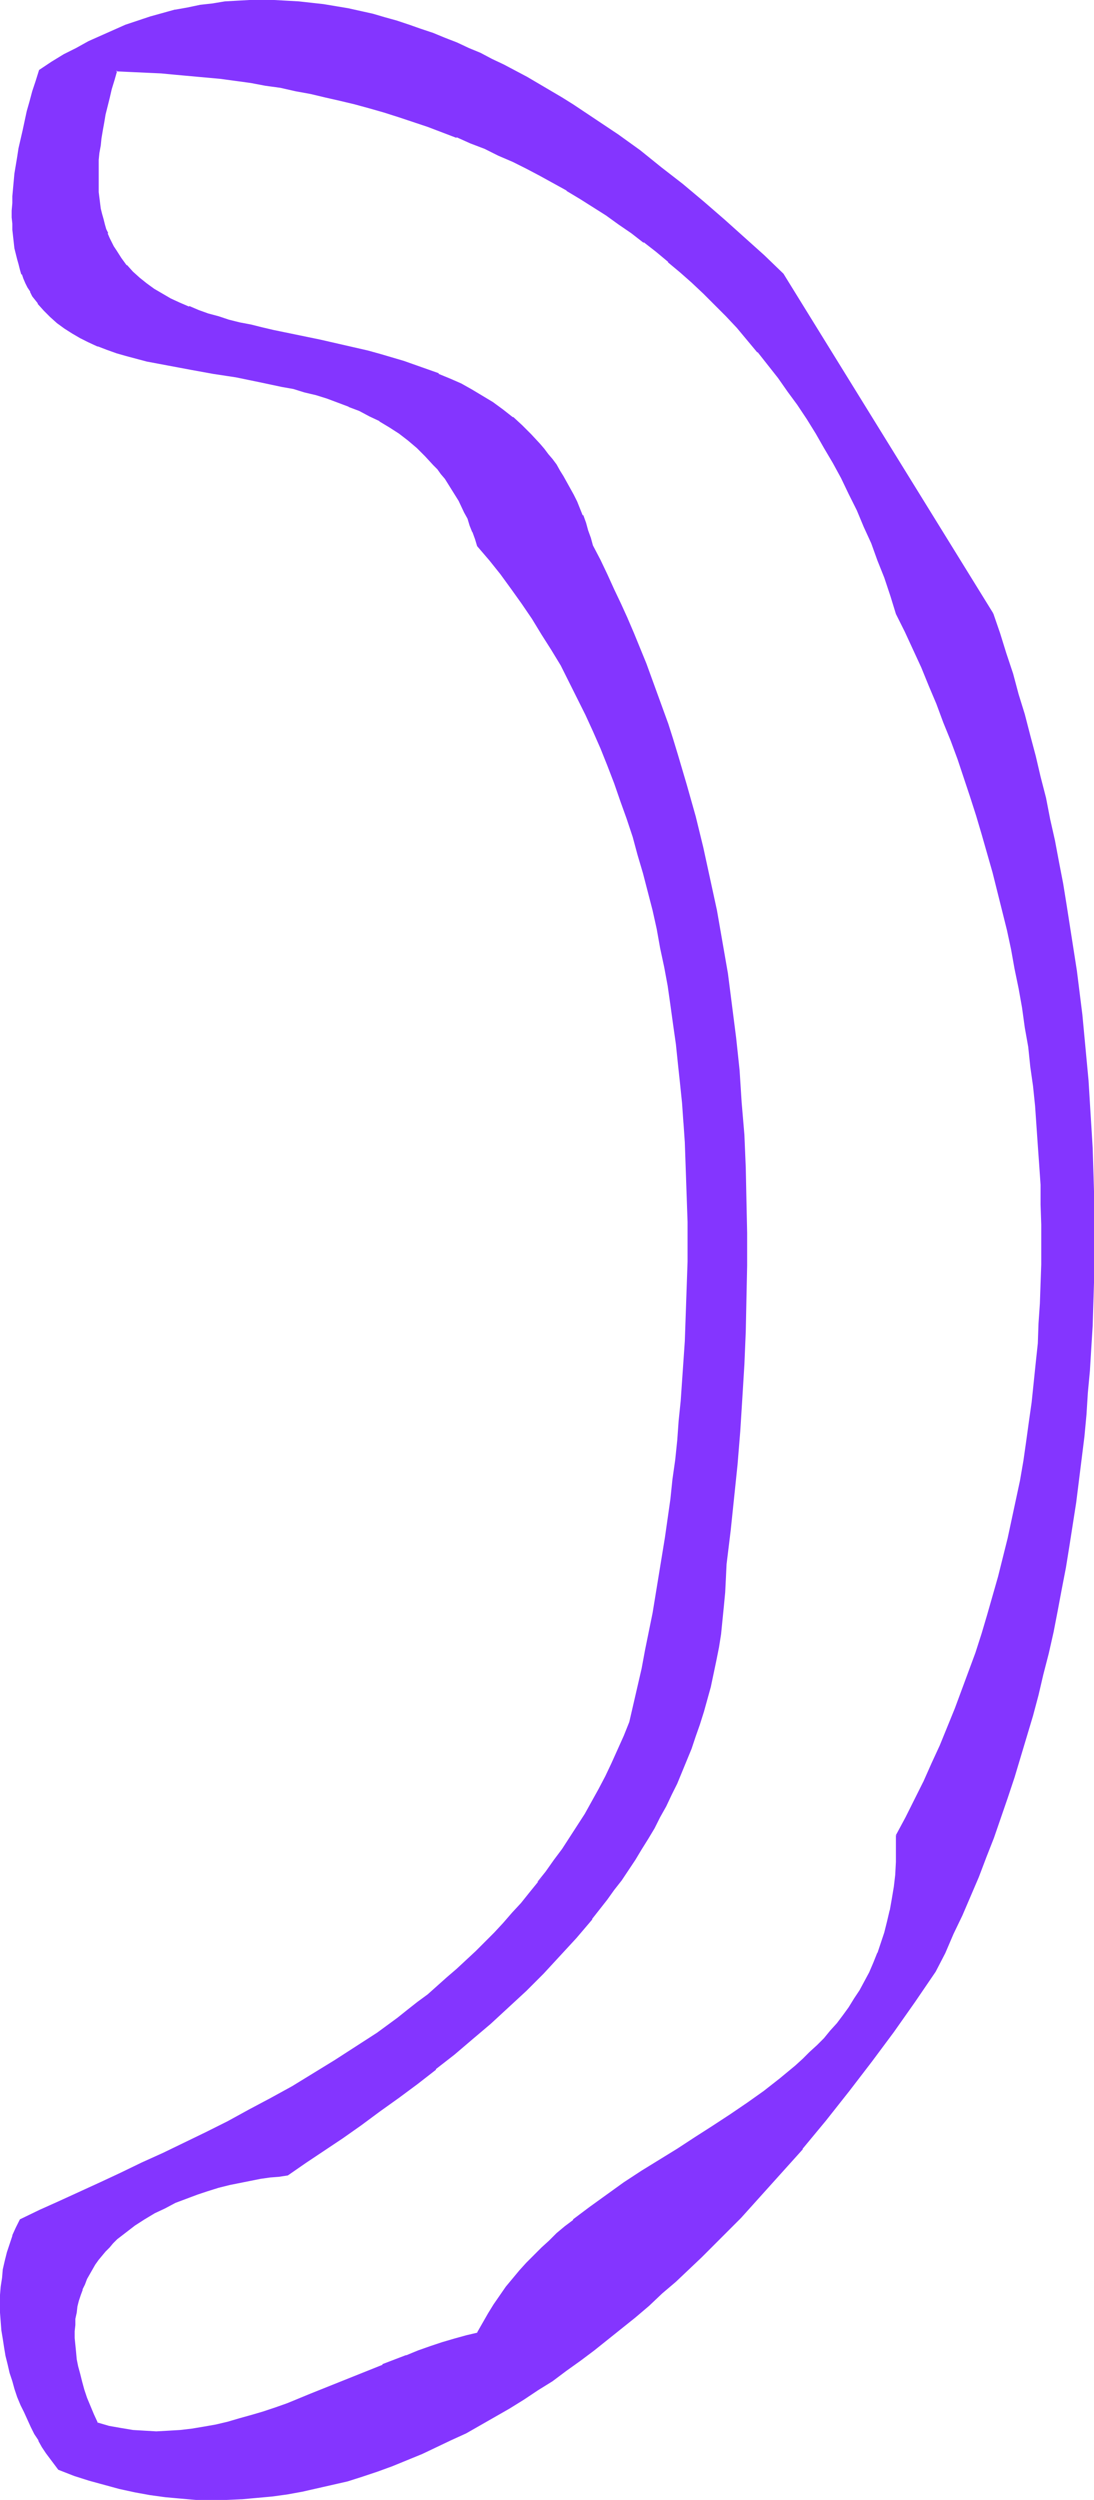 <?xml version="1.0" encoding="UTF-8" standalone="no"?>
<svg
   version="1.0"
   width="68.238mm"
   height="155.797mm"
   id="svg6"
   sodipodi:docname="Smudge Extended Punc 07.wmf"
   xmlns:inkscape="http://www.inkscape.org/namespaces/inkscape"
   xmlns:sodipodi="http://sodipodi.sourceforge.net/DTD/sodipodi-0.dtd"
   xmlns="http://www.w3.org/2000/svg"
   xmlns:svg="http://www.w3.org/2000/svg">
  <sodipodi:namedview
     id="namedview6"
     pagecolor="#ffffff"
     bordercolor="#000000"
     borderopacity="0.25"
     inkscape:showpageshadow="2"
     inkscape:pageopacity="0.0"
     inkscape:pagecheckerboard="0"
     inkscape:deskcolor="#d1d1d1"
     inkscape:document-units="mm" />
  <defs
     id="defs1">
    <pattern
       id="WMFhbasepattern"
       patternUnits="userSpaceOnUse"
       width="6"
       height="6"
       x="0"
       y="0" />
  </defs>
  <path
     style="fill:#8435ff;fill-opacity:1;fill-rule:evenodd;stroke:none"
     d="m 211.529,432.256 v 3.232 l -0.162,3.07 -0.162,3.07 -0.323,2.909 -0.323,2.747 -0.485,2.747 -0.646,2.585 -0.646,2.585 -0.808,2.424 -0.97,2.424 -0.97,2.262 -0.97,2.262 -1.131,2.262 -1.131,1.939 -1.293,2.101 -1.293,1.939 -1.293,1.939 -1.454,1.939 -1.616,1.778 -1.454,1.778 -1.616,1.616 -1.778,1.616 -1.616,1.616 -1.778,1.616 -3.717,3.07 -3.717,2.909 -3.878,2.909 -4.202,2.585 -4.04,2.747 -4.202,2.585 -4.202,2.747 -4.202,2.585 -4.202,2.747 -4.04,2.747 -4.202,2.747 -3.878,2.909 -4.04,3.07 -1.778,1.454 -1.939,1.616 -1.778,1.778 -1.778,1.616 -1.778,1.778 -1.778,1.778 -1.616,1.778 -1.616,1.939 -1.454,1.939 -1.616,2.101 -1.454,2.101 -1.293,2.101 -1.293,2.262 -1.293,2.262 -2.747,0.646 -2.747,0.808 -2.909,0.97 -2.747,0.808 -2.747,1.131 -2.909,0.97 -5.656,2.262 -5.494,2.262 -5.656,2.262 -5.656,2.424 -5.656,2.101 -2.747,0.97 -2.747,0.97 -2.909,0.97 -2.747,0.808 -2.747,0.646 -2.909,0.646 -2.747,0.646 -2.909,0.485 -2.747,0.323 -2.747,0.162 h -2.909 -2.747 l -2.747,-0.323 -2.909,-0.323 -2.747,-0.646 -2.909,-0.646 -0.808,-2.101 -0.97,-1.939 -0.646,-2.101 -0.646,-1.778 -0.646,-1.939 -0.485,-1.778 -0.323,-1.778 -0.323,-1.778 -0.323,-1.778 -0.162,-1.616 v -1.616 -1.616 -1.454 l 0.162,-1.616 0.162,-1.454 0.323,-1.293 0.323,-1.454 0.323,-1.293 0.485,-1.293 0.485,-1.293 0.646,-1.131 0.646,-1.293 0.646,-1.131 0.646,-1.131 0.808,-1.131 0.808,-0.97 0.808,-0.97 0.97,-0.97 0.808,-0.97 0.97,-0.97 2.101,-1.616 2.262,-1.616 2.262,-1.616 2.262,-1.293 2.424,-1.293 2.586,-1.131 2.424,-0.97 2.586,-0.97 2.586,-0.808 2.586,-0.808 2.586,-0.646 2.424,-0.485 2.424,-0.485 2.262,-0.485 2.424,-0.323 2.101,-0.323 1.939,-0.162 4.363,-2.909 4.201,-2.909 4.363,-2.909 4.363,-3.07 4.525,-3.232 4.363,-3.232 4.363,-3.393 4.363,-3.393 4.363,-3.393 4.363,-3.717 4.202,-3.555 4.202,-3.878 4.201,-3.878 4.04,-4.04 3.878,-4.201 3.878,-4.201 3.717,-4.363 1.778,-2.262 1.778,-2.262 1.616,-2.424 1.778,-2.262 1.616,-2.424 1.454,-2.424 1.616,-2.424 1.616,-2.424 1.454,-2.585 1.293,-2.585 1.454,-2.585 1.293,-2.585 1.293,-2.747 1.131,-2.585 1.131,-2.909 1.131,-2.747 0.97,-2.747 0.97,-2.909 0.97,-2.909 0.808,-2.909 0.646,-3.07 0.808,-2.909 0.646,-3.232 0.485,-3.07 0.485,-3.07 0.485,-3.232 0.323,-3.232 0.323,-3.393 0.162,-3.232 0.162,-3.393 0.808,-7.918 0.97,-7.756 0.646,-7.918 0.646,-7.756 0.646,-7.756 0.485,-7.918 0.323,-7.756 0.162,-7.756 0.162,-7.756 v -7.756 l -0.162,-7.595 -0.162,-7.756 -0.485,-7.756 -0.485,-7.595 -0.646,-7.595 -0.808,-7.595 -0.808,-7.595 -1.131,-7.433 -1.131,-7.595 -1.454,-7.433 -1.454,-7.433 -1.616,-7.433 -1.939,-7.272 -1.939,-7.272 -2.101,-7.272 -1.131,-3.555 -1.293,-3.555 -1.131,-3.717 -1.293,-3.555 -1.293,-3.555 -1.454,-3.393 -1.293,-3.555 -1.454,-3.555 -1.454,-3.555 -1.616,-3.393 -1.616,-3.555 -1.616,-3.393 -1.616,-3.393 -1.778,-3.393 -0.646,-1.939 -0.485,-1.778 -0.646,-1.778 -0.646,-1.616 -0.646,-1.778 -0.646,-1.616 -0.808,-1.454 -0.808,-1.454 -0.808,-1.454 -0.808,-1.454 -0.808,-1.454 -0.808,-1.293 -0.97,-1.293 -0.97,-1.293 -0.97,-1.131 -0.97,-1.131 -2.101,-2.262 -2.101,-2.101 -2.101,-1.939 -2.424,-1.778 -2.424,-1.778 -2.424,-1.454 -2.424,-1.454 -2.586,-1.293 -2.586,-1.293 -2.586,-1.131 -2.747,-1.131 -2.747,-0.97 -2.747,-0.97 -2.747,-0.808 -2.909,-0.808 -2.747,-0.646 -5.656,-1.454 -5.656,-1.131 -5.494,-1.293 -5.494,-1.131 -2.747,-0.485 -2.586,-0.646 -2.586,-0.646 -2.586,-0.646 -2.424,-0.646 -2.424,-0.808 -2.424,-0.808 -2.262,-0.808 -2.101,-0.97 -2.101,-0.97 -2.101,-1.131 -1.778,-1.131 -1.939,-1.293 -1.616,-1.293 -1.616,-1.454 -1.454,-1.616 -1.293,-1.616 -1.293,-1.778 -0.485,-0.97 -0.485,-0.97 -0.485,-1.131 -0.485,-0.97 -0.323,-1.131 -0.485,-1.131 -0.323,-1.131 -0.162,-1.293 -0.323,-1.131 -0.162,-1.454 -0.162,-1.293 -0.162,-1.293 -0.162,-1.454 v -1.454 -1.454 -1.616 l 0.162,-1.616 0.162,-1.616 0.162,-1.778 0.323,-1.778 0.162,-1.778 0.323,-1.778 0.485,-1.939 0.323,-1.939 0.485,-2.101 0.646,-1.939 0.485,-2.262 0.646,-2.101 3.555,0.162 3.555,0.162 3.555,0.162 3.394,0.162 3.555,0.323 3.555,0.323 3.555,0.485 3.555,0.485 3.555,0.485 3.555,0.485 3.394,0.646 3.555,0.646 3.555,0.808 3.555,0.646 3.394,0.808 3.555,0.97 3.394,0.97 3.555,0.97 3.394,0.97 3.394,1.131 3.394,1.293 3.394,1.131 3.394,1.293 3.394,1.454 3.232,1.293 3.394,1.454 3.232,1.616 3.232,1.616 3.232,1.616 3.232,1.778 3.07,1.778 3.232,1.939 3.07,1.778 3.07,2.101 2.909,2.101 3.07,2.101 2.909,2.101 2.909,2.262 2.747,2.424 2.909,2.424 2.747,2.424 2.747,2.585 2.586,2.585 2.747,2.747 2.586,2.747 2.424,2.909 2.424,2.909 2.424,2.909 2.424,3.07 2.262,3.232 2.262,3.232 2.262,3.232 2.101,3.393 2.101,3.555 1.939,3.393 1.939,3.717 1.939,3.717 1.778,3.717 1.778,3.878 1.616,4.04 1.616,4.04 1.454,4.04 1.454,4.201 1.454,4.363 1.939,4.04 1.939,4.363 1.939,4.201 1.778,4.201 1.778,4.363 1.778,4.201 1.616,4.363 1.616,4.363 1.616,4.363 1.454,4.525 1.293,4.363 1.454,4.525 1.293,4.525 1.131,4.525 1.293,4.363 1.131,4.525 0.97,4.525 0.97,4.686 0.97,4.525 0.808,4.525 0.808,4.686 0.808,4.686 0.646,4.525 0.646,4.686 0.485,4.525 0.485,4.686 0.485,4.686 0.323,4.686 0.323,4.525 0.162,4.686 0.162,4.686 v 4.686 l 0.162,4.686 -0.162,4.686 v 4.525 l -0.323,4.686 -0.162,4.686 -0.323,4.686 -0.323,4.686 -0.485,4.525 -0.646,4.686 -0.485,4.525 -0.646,4.686 -0.808,4.525 -0.808,4.686 -0.808,4.525 -0.97,4.525 -1.131,4.525 -0.97,4.525 -1.293,4.525 -1.131,4.525 -1.293,4.525 -1.454,4.363 -1.454,4.525 -1.454,4.363 -1.616,4.363 -1.778,4.363 -1.778,4.525 -1.778,4.201 -1.939,4.363 -1.939,4.201 -1.939,4.201 -2.262,4.201 z m 22.462,-287.632 -49.448,-79.988 -4.525,-4.363 -4.686,-4.201 -4.686,-4.201 -4.848,-4.201 -5.009,-4.201 -5.009,-3.878 -5.009,-3.878 -5.171,-3.878 -5.333,-3.555 -5.171,-3.555 -2.747,-1.616 -2.747,-1.616 -2.586,-1.616 -2.747,-1.454 -2.747,-1.454 -2.747,-1.454 -2.747,-1.454 -2.747,-1.293 -2.909,-1.293 L 107.623,10.18 104.876,9.049 101.967,7.918 99.22,6.948 96.311,5.979 93.403,5.171 90.655,4.201 87.747,3.555 84.838,2.747 82.091,2.262 79.182,1.616 76.273,1.293 73.365,0.808 70.456,0.485 67.547,0.323 64.638,0.162 h -2.909 -2.909 l -2.909,0.162 -2.909,0.323 -2.909,0.323 -2.909,0.485 -2.909,0.485 -2.909,0.646 -2.909,0.646 -2.909,0.97 -3.07,0.808 -2.747,1.131 -3.07,1.131 -2.747,1.293 -2.909,1.454 -2.909,1.454 -2.909,1.616 -2.909,1.616 L 9.373,16.644 8.565,19.068 7.918,21.653 7.272,23.915 6.625,26.339 5.979,28.602 5.494,30.702 5.009,32.803 4.686,34.904 4.201,37.004 3.878,38.943 3.717,40.883 3.394,42.66 3.232,44.438 v 1.778 l -0.162,1.616 v 1.778 1.616 1.454 l 0.162,1.454 v 1.454 l 0.323,1.454 0.162,1.293 0.162,1.293 0.323,1.293 0.323,1.293 0.323,1.131 0.485,1.131 0.485,1.131 0.485,0.97 0.485,1.131 0.485,0.97 0.646,0.97 0.485,0.808 0.646,0.97 1.454,1.616 1.454,1.454 1.616,1.454 1.778,1.293 1.778,1.131 1.939,1.131 1.939,0.97 2.101,0.97 2.262,0.808 2.101,0.646 2.424,0.808 2.262,0.485 2.586,0.646 2.424,0.646 2.586,0.485 5.171,0.97 5.333,0.808 5.333,0.97 5.494,0.97 5.333,1.131 2.747,0.646 2.747,0.646 2.586,0.808 2.586,0.808 2.586,0.808 2.586,0.97 2.424,1.131 2.586,1.131 2.262,1.293 2.424,1.454 2.101,1.454 2.262,1.616 2.101,1.778 1.939,1.939 1.939,2.101 0.97,0.97 0.808,1.131 0.97,1.293 0.808,1.131 0.808,1.293 0.808,1.293 0.808,1.293 1.454,2.909 0.646,1.454 0.646,1.454 0.485,1.616 0.646,1.616 0.485,1.778 2.909,3.232 2.586,3.393 2.586,3.393 2.424,3.393 2.424,3.555 2.424,3.717 2.101,3.717 2.262,3.717 1.939,3.717 2.101,3.878 1.778,3.878 1.939,4.04 1.616,4.04 1.778,4.04 1.454,4.04 1.616,4.201 1.454,4.201 1.293,4.201 1.293,4.363 1.131,4.363 1.131,4.201 1.131,4.525 0.97,4.363 0.97,4.525 0.808,4.363 0.808,4.525 0.646,4.525 0.808,4.686 0.485,4.525 0.646,4.525 0.485,4.686 0.323,4.686 0.323,4.525 0.323,4.686 0.323,4.686 0.162,4.686 0.162,4.686 v 4.686 4.686 4.686 l -0.162,4.686 v 4.686 l -0.162,4.686 -0.323,4.686 -0.323,4.686 -0.323,4.686 -0.323,4.686 -0.323,4.686 -0.485,4.525 -0.485,4.686 -0.485,4.686 -0.646,4.525 -0.646,4.525 -0.646,4.525 -1.454,9.049 -1.454,8.726 -1.616,8.726 -0.97,4.363 -0.97,4.201 -0.97,4.363 -0.808,4.04 -1.454,3.393 -1.454,3.232 -1.454,3.07 -1.454,3.07 -1.616,3.07 -1.616,3.07 -1.616,2.747 -1.778,2.909 -1.778,2.747 -1.778,2.747 -1.939,2.585 -1.939,2.585 -1.778,2.585 -2.101,2.424 -1.939,2.585 -2.101,2.262 -2.101,2.424 -2.101,2.101 -2.101,2.262 -2.262,2.262 -2.262,2.101 -2.262,2.101 -2.262,1.939 -4.525,4.04 -2.424,1.778 -2.424,1.939 -2.424,1.778 -4.848,3.555 -4.848,3.393 -5.009,3.07 -5.009,3.232 -5.009,2.909 -5.009,2.909 -5.171,2.585 -5.009,2.747 -5.171,2.585 -5.171,2.424 -5.009,2.424 -5.009,2.424 -4.848,2.262 -5.009,2.262 -4.686,2.262 -4.848,2.101 -4.686,2.262 -4.525,2.101 -0.97,1.939 -0.646,1.778 -0.808,1.939 -0.646,1.939 -0.485,1.939 -0.323,2.101 -0.323,1.939 -0.162,2.101 -0.162,1.939 -0.162,2.101 0.162,2.101 v 2.101 l 0.323,1.939 0.162,2.101 0.323,1.939 0.485,2.101 0.323,1.939 0.646,1.939 0.485,1.939 0.646,1.939 0.646,1.939 0.646,1.778 0.808,1.778 0.808,1.778 0.808,1.616 0.808,1.616 0.97,1.616 0.808,1.454 0.97,1.454 0.97,1.293 0.97,1.293 0.97,1.293 3.555,1.293 3.555,1.293 3.717,0.97 3.555,0.97 3.555,0.646 3.555,0.646 3.555,0.485 3.717,0.485 3.555,0.162 3.555,0.162 h 3.555 l 3.555,-0.162 3.555,-0.323 3.717,-0.323 3.555,-0.485 3.555,-0.646 3.555,-0.808 3.555,-0.808 3.555,-0.97 3.394,-0.97 3.555,-1.293 3.555,-1.293 3.394,-1.293 3.555,-1.454 3.555,-1.616 3.394,-1.616 3.394,-1.778 3.394,-1.778 3.394,-1.939 3.555,-1.939 3.232,-2.101 3.394,-2.262 3.394,-2.262 3.232,-2.262 3.394,-2.424 3.232,-2.424 3.232,-2.585 3.232,-2.585 3.232,-2.585 3.232,-2.747 3.07,-2.909 3.232,-2.747 3.07,-2.909 3.07,-2.909 3.07,-3.07 3.07,-3.07 3.07,-3.07 2.909,-3.232 2.909,-3.232 2.909,-3.232 2.909,-3.232 2.909,-3.232 5.494,-6.787 5.494,-6.787 5.333,-6.948 5.171,-7.11 5.009,-7.11 4.848,-7.11 2.101,-4.363 2.101,-4.363 2.101,-4.525 1.939,-4.363 1.778,-4.686 1.939,-4.525 1.616,-4.686 1.778,-4.686 1.616,-4.686 1.616,-4.686 1.454,-4.848 1.454,-4.848 1.293,-4.848 1.293,-4.848 1.293,-5.009 1.131,-5.009 1.131,-5.009 1.131,-5.009 0.97,-5.009 0.97,-5.009 0.808,-5.171 0.808,-5.009 0.808,-5.171 0.646,-5.171 0.646,-5.171 0.485,-5.171 0.646,-5.171 0.323,-5.171 0.323,-5.171 0.323,-5.332 0.323,-5.171 0.162,-5.333 0.162,-5.171 0.162,-5.333 v -5.171 -5.332 l -0.162,-5.171 -0.162,-5.333 -0.162,-5.171 -0.162,-5.333 -0.323,-5.171 -0.485,-5.171 -0.323,-5.333 -0.485,-5.171 -0.646,-5.171 -0.646,-5.171 -0.646,-5.171 -0.646,-5.171 -0.808,-5.171 -0.808,-5.009 -0.97,-5.171 -0.808,-5.009 -0.97,-5.009 -1.131,-5.009 -1.131,-5.009 -1.131,-5.009 -1.131,-5.009 -1.293,-4.848 -1.454,-4.848 -1.293,-4.848 -1.454,-4.848 -1.454,-4.686 -1.616,-4.686 z"
     id="path1" />
  <path
     style="fill:#8435ff;fill-opacity:1;fill-rule:evenodd;stroke:none"
     d="m 211.206,432.256 v 3.232 3.07 0 l -0.162,3.07 -0.323,2.747 -0.485,2.909 -0.485,2.747 v -0.162 l -0.646,2.747 -0.646,2.585 -0.808,2.424 -0.808,2.424 v -0.162 l -0.97,2.424 -0.97,2.262 -1.131,2.101 -1.131,2.101 v 0 l -1.293,1.939 -1.293,2.101 -1.293,1.778 -1.454,1.939 v 0 l -1.616,1.778 v 0 l -1.454,1.778 -1.616,1.616 -1.778,1.616 -1.616,1.616 -1.778,1.616 v 0 l -3.717,3.07 v 0 l -3.717,2.909 -3.878,2.747 -4.04,2.747 -4.202,2.747 -4.04,2.585 -4.202,2.747 -4.202,2.585 -4.202,2.585 -4.202,2.747 -4.04,2.909 -4.04,2.909 -3.878,2.909 v 0.162 l -1.939,1.454 v 0 l -1.939,1.616 -1.778,1.778 -1.778,1.616 -1.778,1.778 -1.778,1.778 -1.616,1.778 -1.616,1.939 v 0 l -1.616,1.939 -1.454,2.101 -1.454,2.101 -1.293,2.101 -1.293,2.262 v 0 l -1.293,2.262 h 0.162 l -2.747,0.646 -2.909,0.808 -2.747,0.808 -2.909,0.97 -2.747,0.97 -2.747,1.131 h -0.162 l -5.494,2.101 v 0.162 l -5.656,2.262 -5.656,2.262 -5.656,2.262 v 0 l -5.494,2.262 v 0 l -2.747,0.97 -2.909,0.97 -2.747,0.808 -2.909,0.808 -2.747,0.808 -2.747,0.646 v 0 l -2.747,0.485 -2.909,0.485 -2.747,0.323 v 0 l -2.747,0.162 -2.909,0.162 -2.747,-0.162 v 0 l -2.747,-0.162 -2.909,-0.485 -2.747,-0.485 v 0 l -2.747,-0.808 0.162,0.162 -0.97,-2.101 -0.808,-1.939 v 0 l -0.808,-1.939 -0.646,-1.939 -0.485,-1.778 -0.485,-1.939 v 0 l -0.485,-1.778 -0.323,-1.616 -0.162,-1.778 -0.162,-1.616 v 0 l -0.162,-1.616 v -1.616 l 0.162,-1.454 v 0 -1.454 l 0.323,-1.454 0.162,-1.454 v 0 l 0.323,-1.293 0.485,-1.454 0.485,-1.293 -0.162,0.162 0.646,-1.293 0.485,-1.293 0.646,-1.131 v 0 l 0.646,-1.131 0.646,-1.131 0.808,-1.131 0.808,-0.97 v 0 l 0.808,-0.97 v 0 l 0.97,-0.97 0.808,-0.97 0.97,-0.97 2.101,-1.616 v 0 l 2.101,-1.616 2.262,-1.454 v 0 l 2.424,-1.454 2.424,-1.131 2.424,-1.293 2.586,-0.97 v 0 l 2.586,-0.97 2.424,-0.808 2.586,-0.808 2.586,-0.646 2.424,-0.485 v 0 l 2.424,-0.485 2.424,-0.485 2.262,-0.323 2.101,-0.162 2.101,-0.323 4.201,-2.909 4.363,-2.909 4.363,-2.909 4.363,-3.07 4.363,-3.232 4.525,-3.232 4.363,-3.232 4.363,-3.393 v -0.162 l 4.363,-3.393 4.363,-3.717 v 0 l 4.201,-3.555 4.202,-3.878 4.202,-3.878 4.04,-4.04 3.878,-4.201 3.878,-4.201 3.717,-4.363 v -0.162 l 1.778,-2.262 v 0 l 1.778,-2.262 1.616,-2.262 1.778,-2.262 1.616,-2.424 1.616,-2.424 1.454,-2.424 1.616,-2.585 v 0 l 1.454,-2.424 1.293,-2.585 1.454,-2.585 1.293,-2.747 1.293,-2.585 1.131,-2.747 1.131,-2.747 v 0 l 1.131,-2.747 v 0 l 0.97,-2.909 0.97,-2.747 0.97,-3.07 0.808,-2.909 0.808,-2.909 0.646,-3.07 v 0 l 0.646,-3.07 0.646,-3.232 0.485,-3.07 0.323,-3.232 0.323,-3.232 0.323,-3.393 v 0 l 0.162,-3.232 0.162,-3.393 v 0 l 0.97,-7.918 0.808,-7.756 0.808,-7.756 0.646,-7.918 0.485,-7.756 v 0 l 0.485,-7.918 0.323,-7.756 0.162,-7.756 0.162,-7.756 v -7.756 l -0.162,-7.595 -0.162,-7.756 -0.323,-7.756 -0.646,-7.595 v 0 l -0.485,-7.595 -0.808,-7.595 -0.97,-7.595 -0.97,-7.595 -1.293,-7.433 -1.293,-7.433 -1.616,-7.433 v 0 l -1.616,-7.433 -1.778,-7.272 -2.101,-7.433 -2.101,-7.11 -1.131,-3.717 -1.131,-3.555 -1.293,-3.555 -1.293,-3.555 -1.293,-3.555 -1.293,-3.555 v 0 l -1.454,-3.555 -1.454,-3.555 -1.454,-3.393 -0.485,0.162 1.616,3.555 1.293,3.393 1.454,3.555 v 0 l 1.293,3.555 1.454,3.555 1.131,3.555 1.293,3.555 1.131,3.555 1.131,3.555 2.262,7.272 1.939,7.272 1.778,7.433 1.778,7.272 v 0 l 1.454,7.433 1.293,7.433 1.293,7.595 0.97,7.433 0.97,7.595 0.808,7.595 0.646,7.595 v 0 l 0.485,7.595 0.323,7.756 0.323,7.756 v 7.595 7.756 7.756 l -0.323,7.756 -0.323,7.756 -0.485,7.918 v 0 l -0.485,7.756 -0.646,7.756 -0.808,7.918 -0.808,7.756 -0.97,7.756 v 0.162 3.393 l -0.323,3.232 v 0 l -0.162,3.232 -0.323,3.393 -0.485,3.07 -0.485,3.232 -0.646,3.07 -0.646,3.07 v 0 l -0.646,3.07 -0.808,3.07 -0.808,2.909 -0.808,2.909 -0.97,2.747 -1.131,2.909 v 0 l -0.97,2.747 v 0 l -1.131,2.747 -1.293,2.747 -1.131,2.585 -1.454,2.747 -1.293,2.585 -1.454,2.424 -1.454,2.585 v 0 l -1.454,2.424 -1.616,2.424 -1.454,2.424 -1.778,2.424 -1.616,2.262 -1.778,2.424 -1.616,2.262 v 0 l -1.778,2.262 v 0 l -3.717,4.363 -3.878,4.201 -3.878,4.201 -4.04,4.04 -4.202,3.878 -4.202,3.878 -4.202,3.555 v 0 l -4.363,3.717 -4.202,3.393 v 0 l -4.525,3.393 -4.363,3.393 -4.363,3.232 -4.363,3.07 -4.525,3.07 -4.201,3.07 -4.363,2.909 -4.201,2.909 v 0 l -1.939,0.162 -2.262,0.323 -2.262,0.323 -2.262,0.323 -2.424,0.485 h -0.162 l -2.424,0.646 -2.586,0.646 -2.424,0.646 -2.586,0.97 -2.586,0.808 v 0.162 l -2.586,0.97 -2.424,1.131 -2.424,1.293 -2.424,1.293 v 0 l -2.262,1.454 -2.262,1.616 v 0.162 l -2.101,1.616 -0.97,0.97 -0.808,0.97 -0.97,0.97 v 0 l -0.808,0.97 v 0 l -0.808,1.131 -0.808,0.97 -0.646,1.131 -0.808,1.131 v 0.162 l -0.485,1.131 -0.646,1.293 -0.485,1.131 v 0.162 l -0.485,1.293 -0.323,1.293 -0.323,1.293 v 0.162 l -0.323,1.293 -0.162,1.454 -0.162,1.616 v 0 l -0.162,1.454 v 1.616 l 0.162,1.616 v 0 l 0.162,1.778 0.162,1.616 0.323,1.778 0.485,1.778 v 0 l 0.485,1.778 0.485,1.939 0.808,1.939 0.646,1.939 v 0 l 0.808,2.101 0.97,2.101 2.909,0.808 h 0.162 l 2.747,0.485 2.747,0.485 2.909,0.162 v 0 l 2.747,0.162 2.909,-0.162 2.747,-0.162 v 0 l 2.909,-0.323 2.747,-0.485 2.747,-0.485 h 0.162 l 2.747,-0.646 2.747,-0.808 2.909,-0.808 2.747,-0.97 2.747,-0.808 2.909,-1.131 v 0 l 5.656,-2.101 v 0 l 5.494,-2.262 5.656,-2.424 5.656,-2.262 v 0 l 5.656,-2.101 h -0.162 l 2.909,-1.131 2.747,-0.97 2.909,-0.97 2.747,-0.808 2.909,-0.808 2.747,-0.808 1.293,-2.424 v 0.162 l 1.293,-2.262 1.454,-2.262 1.293,-1.939 1.616,-2.101 1.454,-1.939 v 0 l 1.616,-1.939 1.616,-1.778 1.778,-1.778 1.778,-1.778 1.778,-1.616 1.778,-1.778 1.939,-1.616 h -0.162 l 1.939,-1.454 v 0 l 3.878,-3.07 4.04,-2.909 4.202,-2.747 4.04,-2.747 4.202,-2.747 4.202,-2.585 4.201,-2.585 4.202,-2.747 4.04,-2.585 4.04,-2.747 4.04,-2.909 3.717,-2.909 v 0 l 3.717,-3.07 v 0 l 1.778,-1.616 1.616,-1.616 1.778,-1.616 1.616,-1.616 1.454,-1.778 v 0 l 1.616,-1.939 v 0 l 1.454,-1.778 1.293,-1.939 1.454,-1.939 1.131,-2.101 v 0 l 1.293,-2.101 1.131,-2.101 0.97,-2.262 0.97,-2.262 v -0.162 l 0.808,-2.262 0.808,-2.585 0.646,-2.424 0.646,-2.747 v 0 l 0.485,-2.747 0.323,-2.747 0.323,-2.909 0.323,-3.07 v 0 -3.07 -3.232 0.162 z"
     id="path2" />
  <path
     style="fill:#8435ff;fill-opacity:1;fill-rule:evenodd;stroke:none"
     d="m 148.022,145.755 -1.616,-3.555 -1.616,-3.393 -1.616,-3.555 -1.616,-3.393 -1.778,-3.393 v 0 l -0.485,-1.778 -0.646,-1.778 -0.485,-1.778 v 0 l -0.646,-1.778 h -0.162 l -0.646,-1.616 -0.646,-1.616 -0.808,-1.616 -0.808,-1.454 -0.808,-1.454 -0.808,-1.454 v 0 l -0.808,-1.293 -0.808,-1.454 -0.97,-1.293 -0.97,-1.131 v 0 l -0.97,-1.293 -0.97,-1.131 v 0 l -2.101,-2.262 -2.101,-2.101 -2.101,-1.939 h -0.162 l -2.262,-1.778 -2.424,-1.778 -2.424,-1.454 -2.424,-1.454 v 0 l -2.586,-1.454 -2.586,-1.131 -2.747,-1.131 v -0.162 l -2.747,-0.97 v 0 l -2.747,-0.97 -2.747,-0.97 -2.747,-0.808 -2.747,-0.808 -2.909,-0.808 -5.656,-1.293 -5.656,-1.293 v 0 l -5.494,-1.131 -5.494,-1.131 -2.747,-0.646 v 0 l -2.586,-0.646 -2.586,-0.485 -2.586,-0.646 -2.424,-0.808 -2.424,-0.646 -2.262,-0.808 -2.262,-0.97 v 0.162 l -2.262,-0.97 -2.101,-0.97 -1.939,-1.131 v 0 l -1.939,-1.131 -1.778,-1.293 v 0 l -1.616,-1.293 v 0 l -1.616,-1.454 -1.454,-1.616 v 0.162 L 28.603,60.758 v 0 l -1.131,-1.778 v 0 L 26.825,58.011 26.34,57.042 25.855,56.072 25.371,54.941 h 0.162 l -0.485,-0.97 -0.323,-1.131 -0.323,-1.293 -0.323,-1.131 v 0 L 23.755,49.124 23.593,47.831 23.431,46.538 23.27,45.246 v 0 -1.454 -1.454 -1.454 -1.616 -1.616 0 l 0.162,-1.616 0.323,-1.778 0.162,-1.616 0.323,-1.939 0.323,-1.778 0.323,-1.939 0.485,-1.939 v 0 l 0.485,-1.939 0.485,-2.101 0.646,-2.101 0.646,-2.262 -0.323,0.162 3.555,0.162 3.555,0.162 3.555,0.162 3.394,0.323 v 0 l 3.555,0.323 3.555,0.323 3.555,0.323 3.555,0.485 3.555,0.485 3.394,0.646 3.555,0.485 3.555,0.808 3.555,0.646 v 0 l 3.394,0.808 3.555,0.808 3.394,0.808 3.555,0.97 3.394,0.97 3.555,1.131 3.394,1.131 3.394,1.131 3.394,1.293 3.394,1.293 v -0.162 l 3.232,1.454 3.394,1.293 3.232,1.616 3.394,1.454 3.232,1.616 3.07,1.616 3.232,1.778 3.232,1.778 h -0.162 l 3.232,1.939 3.07,1.939 3.07,1.939 2.909,2.101 3.07,2.101 2.909,2.262 v -0.162 l 2.909,2.262 2.909,2.424 h -0.162 l 2.909,2.424 2.747,2.424 2.747,2.585 2.586,2.585 2.747,2.747 2.586,2.747 2.424,2.909 2.424,2.909 v -0.162 l 2.424,3.07 v 0 l 2.424,3.07 2.262,3.232 2.262,3.07 2.262,3.393 2.101,3.393 1.939,3.393 v 0 l 2.101,3.555 1.939,3.555 1.778,3.717 1.939,3.878 1.616,3.878 1.778,3.878 v 0 l 1.454,4.04 v 0 l 1.616,4.04 1.454,4.363 1.293,4.201 v 0 l 2.101,4.201 1.939,4.201 1.939,4.201 1.778,4.363 1.778,4.201 v 0 l 1.616,4.363 v 0 l 1.778,4.363 1.616,4.363 1.454,4.363 1.454,4.363 1.454,4.525 1.293,4.363 1.293,4.525 1.293,4.525 1.131,4.525 1.131,4.525 1.131,4.525 v 0 l 0.97,4.525 0.808,4.525 0.97,4.686 0.808,4.525 0.646,4.686 0.808,4.525 0.485,4.686 0.646,4.525 0.485,4.686 0.323,4.686 0.323,4.686 v 0 l 0.323,4.525 0.323,4.686 v 4.686 l 0.162,4.686 v 4.686 4.686 l -0.162,4.525 -0.162,4.686 -0.323,4.686 -0.162,4.686 v 0 l -0.485,4.525 -0.485,4.686 -0.485,4.686 -0.646,4.525 -0.646,4.686 -0.646,4.525 -0.808,4.686 -0.97,4.525 -0.97,4.525 v 0 l -0.97,4.525 -1.131,4.525 -1.131,4.525 -1.293,4.525 -1.293,4.525 -1.293,4.363 -1.454,4.525 -1.616,4.363 -1.616,4.363 -1.616,4.363 v 0 l -1.778,4.363 -1.778,4.363 -1.939,4.201 -1.939,4.363 0.323,0.162 2.101,-4.363 1.939,-4.201 1.778,-4.363 1.778,-4.363 v 0 l 1.616,-4.363 1.616,-4.363 1.616,-4.525 1.454,-4.363 1.293,-4.525 1.293,-4.363 1.293,-4.525 1.131,-4.525 1.131,-4.525 0.97,-4.525 v 0 l 0.97,-4.686 0.808,-4.525 0.808,-4.525 0.808,-4.686 0.646,-4.525 0.646,-4.686 0.485,-4.686 0.485,-4.525 0.323,-4.686 v 0 l 0.323,-4.686 0.323,-4.686 0.162,-4.686 0.162,-4.525 v -4.686 -4.686 l -0.162,-4.686 -0.162,-4.686 -0.162,-4.686 -0.323,-4.525 v -0.162 l -0.323,-4.525 -0.323,-4.686 -0.485,-4.686 -0.646,-4.686 -0.646,-4.525 -0.646,-4.686 -0.646,-4.525 -0.808,-4.686 -0.97,-4.525 -0.808,-4.525 -0.97,-4.686 v 0 l -1.131,-4.525 -1.131,-4.525 -1.131,-4.525 -1.293,-4.525 -1.293,-4.525 -1.293,-4.363 -1.454,-4.363 -1.454,-4.525 -1.616,-4.363 -1.616,-4.363 -1.616,-4.363 v 0 l -1.616,-4.363 h -0.162 l -1.778,-4.201 -1.778,-4.363 -1.939,-4.201 -1.939,-4.201 -1.939,-4.201 v 0 l -1.293,-4.201 -1.454,-4.201 -1.616,-4.201 v 0 l -1.616,-4.04 v 0 l -1.616,-4.04 -1.778,-3.717 -1.778,-3.878 -1.939,-3.717 -1.939,-3.555 -1.939,-3.555 v 0 l -2.101,-3.555 -2.101,-3.393 -2.101,-3.232 -2.262,-3.232 -2.424,-3.232 -2.262,-2.909 h -0.162 l -2.424,-3.07 v 0 l -2.424,-2.909 -2.424,-2.909 -2.586,-2.747 -2.747,-2.747 -2.586,-2.585 -2.747,-2.585 -2.747,-2.424 -2.909,-2.424 v 0 l -2.747,-2.424 -2.909,-2.262 v 0 l -2.909,-2.101 -3.07,-2.262 -3.07,-1.939 -3.07,-2.101 -3.07,-1.939 -3.07,-1.778 v 0 l -3.232,-1.778 -3.07,-1.778 -3.232,-1.616 -3.232,-1.616 -3.394,-1.616 -3.232,-1.454 -3.394,-1.454 -3.232,-1.293 v 0 l -3.394,-1.293 -3.394,-1.293 -3.394,-1.131 -3.555,-1.131 -3.394,-0.97 -3.394,-1.131 -3.555,-0.97 -3.394,-0.808 -3.555,-0.808 -3.555,-0.808 v 0 L 69.81,21.007 66.254,20.36 62.699,19.714 59.144,19.068 55.589,18.583 52.034,18.098 48.479,17.775 44.924,17.452 41.53,17.129 H 41.369 L 37.975,16.967 34.42,16.644 30.865,16.482 h -3.717 l -0.646,2.262 -0.646,2.101 -0.485,2.101 -0.485,1.939 v 0.162 l -0.485,1.939 -0.323,1.939 -0.323,1.778 -0.323,1.778 -0.162,1.778 -0.162,1.616 -0.162,1.778 v 0 l -0.162,1.616 v 1.616 1.454 1.454 l 0.162,1.454 v 0 1.454 l 0.162,1.293 0.323,1.293 0.162,1.293 v 0 l 0.323,1.131 0.323,1.131 0.323,1.131 0.485,1.131 v 0 l 0.485,1.131 0.485,0.97 0.485,1.131 0.485,0.808 v 0.162 l 1.293,1.778 v 0 l 1.293,1.616 v 0 l 1.454,1.616 1.616,1.454 v 0 l 1.778,1.293 v 0.162 l 1.778,1.131 1.778,1.293 h 0.162 l 1.939,0.97 2.101,0.97 2.262,0.97 v 0 l 2.262,0.808 2.262,0.808 2.424,0.808 2.586,0.646 2.424,0.646 2.586,0.646 2.747,0.646 v 0 l 2.747,0.646 5.333,1.131 5.656,1.131 v 0 l 5.656,1.293 5.494,1.293 2.909,0.808 2.747,0.808 2.747,0.808 2.909,0.97 2.586,0.97 v 0 l 2.747,0.97 v 0 l 2.586,1.131 2.747,1.293 2.424,1.293 v 0 l 2.586,1.454 2.424,1.616 2.262,1.616 2.424,1.778 v 0 l 2.101,1.939 2.101,2.101 2.101,2.262 v 0 l 0.97,1.131 0.97,1.131 v 0 l 0.97,1.293 0.808,1.293 0.97,1.293 0.808,1.454 v -0.162 l 0.808,1.454 0.808,1.454 0.808,1.616 0.646,1.454 0.808,1.616 0.646,1.616 v 0 l 0.646,1.778 v 0 l 0.646,1.616 0.485,1.939 0.646,1.778 1.616,3.393 1.778,3.555 1.616,3.393 1.616,3.393 1.454,3.555 z"
     id="path3" />
  <path
     style="fill:#8435ff;fill-opacity:1;fill-rule:evenodd;stroke:none"
     d="m 217.67,419.652 -2.101,4.201 -2.101,4.201 -2.262,4.201 0.485,0.162 2.262,-4.201 2.101,-4.201 1.939,-4.201 z"
     id="path4" />
  <path
     style="fill:#8435ff;fill-opacity:1;fill-rule:evenodd;stroke:none"
     d="m 234.153,144.462 -49.448,-79.988 -4.525,-4.363 -4.686,-4.201 -4.686,-4.201 -4.848,-4.201 v 0 l -5.009,-4.201 -5.009,-3.878 v 0 l -5.009,-4.04 -5.171,-3.717 -5.333,-3.555 -5.333,-3.555 -2.586,-1.616 -2.747,-1.616 -2.747,-1.616 v 0 l -2.747,-1.616 -2.747,-1.454 -2.747,-1.454 -2.747,-1.293 -2.747,-1.454 -2.747,-1.131 -2.747,-1.293 -2.909,-1.131 v 0 l -2.747,-1.131 v 0 L 99.22,6.787 96.473,5.817 93.564,4.848 90.655,4.04 87.908,3.232 85,2.585 v 0 L 82.091,1.939 79.182,1.454 76.273,0.97 73.365,0.646 70.456,0.323 v 0 L 67.547,0.162 64.638,0 h -2.909 -2.909 l -2.909,0.162 v 0 l -2.909,0.162 -2.909,0.485 -2.909,0.323 -3.07,0.646 -2.747,0.485 h -0.162 l -2.909,0.808 -2.909,0.808 -2.909,0.97 -2.909,0.97 v 0 l -2.909,1.293 v 0 l -2.909,1.293 -2.909,1.293 -2.909,1.616 -2.909,1.454 v 0 L 12.12,14.543 9.211,16.482 8.403,19.068 7.595,21.492 6.949,23.915 6.302,26.178 5.817,28.44 5.333,30.702 v 0 L 4.848,32.803 4.363,34.904 4.04,37.004 3.717,38.943 3.394,40.883 3.232,42.66 3.07,44.438 2.909,46.215 v 0 1.616 l -0.162,1.778 v 1.616 l 0.162,1.454 v 1.454 0 l 0.162,1.454 0.162,1.454 0.162,1.454 0.323,1.293 v 0 l 0.323,1.293 0.323,1.131 0.323,1.293 0.323,1.131 h 0.162 l 0.323,0.97 0.485,1.131 0.485,0.97 0.646,0.97 v 0.162 l 0.485,0.97 0.646,0.808 0.646,0.808 v 0.162 l 1.454,1.616 1.454,1.454 1.616,1.454 v 0 l 1.778,1.293 1.778,1.131 v 0 l 1.939,1.131 1.939,0.97 2.101,0.97 h 0.162 l 2.101,0.808 2.262,0.808 2.262,0.646 2.424,0.646 2.424,0.646 v 0 l 2.586,0.485 2.586,0.485 5.171,0.97 5.333,0.97 5.333,0.808 5.494,1.131 5.333,1.131 v 0 l 2.747,0.485 2.586,0.808 2.747,0.646 2.586,0.808 2.586,0.97 2.586,0.97 h -0.162 l 2.586,0.97 2.424,1.293 2.424,1.131 h -0.162 l 2.424,1.454 2.262,1.454 2.101,1.616 v 0 l 2.101,1.778 1.939,1.939 1.939,2.101 0.97,0.97 v 0 l 0.808,1.131 0.97,1.131 0.808,1.293 0.808,1.293 0.808,1.293 0.808,1.293 v 0 l 1.293,2.747 0.808,1.454 0.485,1.616 v 0 l 0.646,1.616 v -0.162 l 0.646,1.778 0.485,1.616 2.909,3.393 v 0 l 2.586,3.232 v 0 l 2.586,3.555 2.424,3.393 2.424,3.555 2.262,3.717 2.262,3.555 v 0 l 2.262,3.717 1.939,3.878 1.939,3.878 1.939,3.878 1.778,3.878 1.778,4.04 1.616,4.04 v 0 l 1.616,4.201 v 0 l 1.454,4.201 1.454,4.04 1.454,4.363 1.131,4.201 1.293,4.363 1.131,4.363 1.131,4.363 v 0 l 0.97,4.363 0.808,4.525 0.97,4.525 0.808,4.363 0.646,4.525 0.646,4.686 0.646,4.525 0.485,4.686 0.485,4.525 0.485,4.686 0.323,4.686 v -0.162 l 0.323,4.686 0.162,4.686 0.162,4.686 0.162,4.686 0.162,4.686 v 4.686 4.686 l -0.162,4.686 -0.162,4.686 -0.162,4.686 -0.162,4.686 -0.323,4.686 -0.323,4.686 v 0 l -0.323,4.686 -0.485,4.686 -0.323,4.525 -0.485,4.686 -0.646,4.525 -0.485,4.686 -0.646,4.525 -0.646,4.525 -1.454,8.888 -1.454,8.888 -1.778,8.726 -0.808,4.363 -0.97,4.201 v 0 l -0.97,4.201 -0.97,4.201 v 0 l -1.293,3.232 -1.454,3.232 -1.454,3.232 -1.454,3.07 -1.616,3.07 -1.616,2.909 v 0 l -1.616,2.909 -1.778,2.747 -1.778,2.747 -1.778,2.747 -1.939,2.585 -1.939,2.747 -1.939,2.424 h 0.162 l 2.262,-2.262 1.939,-2.585 1.778,-2.585 1.778,-2.747 1.778,-2.747 1.778,-2.909 1.616,-2.909 v 0 l 1.616,-2.909 1.616,-3.07 1.454,-3.07 1.616,-3.232 1.293,-3.232 1.454,-3.232 v 0 l 0.97,-4.201 0.97,-4.201 v -0.162 l 0.808,-4.201 0.97,-4.201 1.616,-8.888 1.616,-8.726 1.454,-9.049 0.646,-4.525 0.485,-4.525 0.646,-4.525 0.485,-4.686 0.485,-4.525 0.485,-4.686 0.485,-4.686 0.323,-4.686 v 0 l 0.323,-4.686 0.323,-4.686 0.162,-4.686 0.162,-4.686 0.162,-4.686 v -4.686 l 0.162,-4.686 -0.162,-4.686 v -4.686 l -0.162,-4.686 -0.162,-4.686 -0.323,-4.686 -0.162,-4.686 v 0 l -0.485,-4.525 -0.323,-4.686 -0.485,-4.686 -0.485,-4.525 -0.646,-4.686 -0.646,-4.525 -0.808,-4.525 -0.808,-4.525 -0.808,-4.525 -0.97,-4.363 -0.97,-4.525 v 0 l -0.97,-4.363 -1.131,-4.363 -1.293,-4.363 -1.293,-4.201 -1.293,-4.201 -1.454,-4.201 -1.454,-4.201 v 0 l -1.616,-4.201 v 0 l -1.616,-4.04 -1.778,-4.04 -1.939,-3.878 -1.778,-3.878 -1.939,-3.878 -2.101,-3.878 -2.101,-3.717 v 0 l -2.262,-3.717 -2.424,-3.555 -2.262,-3.555 -2.586,-3.555 -2.586,-3.393 v 0 l -2.586,-3.393 v 0 l -2.909,-3.232 h 0.162 l -0.646,-1.616 -0.485,-1.616 v -0.162 l -0.646,-1.454 v 0 l -0.646,-1.616 -0.646,-1.454 -1.454,-2.747 v -0.162 l -0.808,-1.293 -0.808,-1.293 -0.808,-1.293 -0.808,-1.131 -0.808,-1.131 -0.97,-1.131 v -0.162 l -0.97,-0.97 -1.939,-2.101 -1.939,-1.939 -2.101,-1.778 v 0 l -2.262,-1.616 -2.262,-1.616 -2.262,-1.293 v 0 l -2.424,-1.293 -2.424,-1.131 -2.586,-1.131 v 0 L 79.828,94.369 77.243,93.561 74.496,92.753 71.91,91.945 69.325,91.299 66.578,90.653 v 0 L 61.083,89.521 55.589,88.552 50.256,87.582 44.924,86.613 39.753,85.643 37.167,85.159 34.743,84.674 v 0 L 32.319,84.027 29.895,83.381 27.633,82.735 25.371,81.927 23.108,81.119 h 0.162 l -2.101,-0.808 -2.101,-0.97 -1.939,-1.131 h 0.162 l -1.939,-1.131 -1.616,-1.293 v 0 l -1.616,-1.454 -1.454,-1.454 -1.454,-1.616 H 9.373 L 8.726,70.454 8.08,69.484 7.433,68.515 v 0 L 6.949,67.545 6.464,66.576 5.979,65.444 5.494,64.475 v 0 L 5.171,63.344 4.686,62.051 4.363,60.92 4.201,59.627 v 0 L 3.878,58.334 3.717,57.042 3.555,55.587 3.394,54.133 v 0 -1.454 L 3.232,51.224 V 49.608 47.831 L 3.394,46.215 v 0 L 3.555,44.599 3.717,42.66 3.878,40.883 4.201,38.943 4.525,37.004 4.848,35.065 5.333,32.965 5.656,30.702 v 0.162 L 6.302,28.602 6.787,26.339 7.433,24.077 8.08,21.653 8.888,19.229 9.534,16.644 v 0.162 l 2.909,-1.778 2.747,-1.778 v 0 l 2.909,-1.616 2.909,-1.454 2.909,-1.454 2.909,-1.293 v 0 l 2.909,-1.131 v 0 l 2.909,-0.97 2.909,-0.97 2.909,-0.808 2.909,-0.808 v 0 l 2.909,-0.646 2.909,-0.485 2.909,-0.485 2.909,-0.323 2.909,-0.162 v 0 l 2.909,-0.162 h 2.909 2.909 l 2.909,0.162 2.909,0.162 v 0 l 2.909,0.323 2.909,0.323 2.909,0.485 2.747,0.485 2.909,0.646 v 0 l 2.909,0.646 2.747,0.808 2.909,0.808 2.909,0.808 2.747,0.97 2.909,1.131 v 0 l 2.747,1.131 V 9.211 l 2.747,1.293 2.909,1.131 2.747,1.293 2.747,1.293 2.747,1.454 2.747,1.454 2.747,1.454 2.747,1.454 v 0 l 2.747,1.616 2.586,1.616 2.747,1.778 5.333,3.393 5.171,3.717 5.171,3.717 5.009,3.878 v 0 l 5.009,3.878 5.009,4.201 v 0 l 4.848,4.201 4.686,4.201 4.686,4.201 4.525,4.363 v 0 l 49.287,79.826 v 0 z"
     id="path5" />
  <path
     style="fill:#8435ff;fill-opacity:1;fill-rule:evenodd;stroke:none"
     d="m 126.853,443.244 -2.101,2.585 -1.939,2.424 v 0 l -2.101,2.262 -2.101,2.424 -2.101,2.262 -2.101,2.101 -2.262,2.262 -2.262,2.101 -2.262,2.101 -2.262,1.939 -4.525,4.04 v 0 l -2.424,1.778 v 0 l -2.262,1.778 -2.424,1.939 -4.848,3.555 -5.009,3.232 -5.009,3.232 -5.009,3.07 -5.009,3.07 v 0 l -5.009,2.747 -5.171,2.747 -5.009,2.747 -5.171,2.585 -5.009,2.424 -5.009,2.424 -5.009,2.262 -5.009,2.424 -4.848,2.262 -9.534,4.363 -4.686,2.101 -4.686,2.262 -0.97,1.939 -0.808,1.778 v 0.162 l -0.646,1.939 -0.646,1.939 -0.485,1.939 v 0 l -0.485,2.101 -0.162,1.939 -0.323,2.101 v 0 L 0,540.522 v 2.101 2.101 l 0.162,2.101 v 0 l 0.162,2.101 0.323,1.939 0.323,2.101 0.323,1.939 v 0 l 0.485,1.939 0.485,2.101 0.646,1.939 0.485,1.778 0.646,1.939 v 0 l 0.808,1.939 v 0 l 0.808,1.616 0.808,1.778 0.808,1.778 0.808,1.616 0.97,1.454 v 0.162 l 0.808,1.454 0.97,1.454 0.97,1.293 0.97,1.293 v 0 l 0.97,1.293 3.717,1.454 3.555,1.131 3.555,0.97 3.555,0.97 v 0 l 3.717,0.808 3.555,0.646 3.555,0.485 3.555,0.323 3.717,0.323 v 0 h 3.555 3.555 l 3.555,-0.162 h 0.162 l 3.555,-0.323 3.555,-0.323 3.555,-0.485 3.555,-0.646 3.555,-0.808 v 0 l 3.555,-0.808 3.555,-0.808 3.555,-1.131 3.394,-1.131 3.555,-1.293 v 0 l 3.555,-1.454 v 0 l 3.555,-1.454 3.394,-1.616 3.394,-1.616 3.555,-1.616 3.394,-1.939 3.394,-1.939 v 0 l 3.394,-1.939 3.394,-2.101 3.394,-2.262 3.394,-2.101 3.232,-2.424 3.394,-2.424 3.232,-2.424 3.232,-2.585 v 0 l 3.232,-2.585 3.232,-2.585 v 0 l 3.232,-2.747 3.07,-2.909 3.232,-2.747 3.07,-2.909 3.07,-2.909 3.07,-3.07 3.07,-3.07 3.07,-3.07 2.909,-3.232 2.909,-3.232 2.909,-3.232 2.909,-3.232 2.909,-3.232 v -0.162 l 5.494,-6.625 5.494,-6.948 v 0 l 5.333,-6.948 5.171,-6.948 5.009,-7.11 4.848,-7.11 v 0 l 2.262,-4.363 1.939,-4.525 2.101,-4.363 1.939,-4.525 1.939,-4.525 v 0 l 1.778,-4.686 v 0 l 1.778,-4.525 1.616,-4.686 1.616,-4.686 1.616,-4.848 1.454,-4.848 1.454,-4.848 1.454,-4.848 1.293,-4.848 1.131,-4.848 1.293,-5.009 1.131,-5.009 v 0 l 0.97,-5.009 0.97,-5.171 0.97,-5.009 0.808,-5.009 0.808,-5.171 0.808,-5.171 0.646,-5.171 0.646,-5.171 0.646,-5.171 0.485,-5.171 0.323,-5.171 0.485,-5.171 v 0 l 0.323,-5.332 0.323,-5.171 0.162,-5.333 0.162,-5.171 v -5.333 -5.171 -5.332 -5.171 l -0.162,-5.333 -0.162,-5.171 -0.323,-5.333 -0.323,-5.171 v 0 l -0.323,-5.333 -0.485,-5.171 -0.485,-5.171 -0.485,-5.171 -0.646,-5.171 -0.646,-5.171 -0.808,-5.171 -0.808,-5.171 -0.808,-5.171 -0.808,-5.009 -0.97,-5.009 -0.97,-5.171 -1.131,-5.009 -0.97,-5.009 v 0 l -1.293,-5.009 -1.131,-4.848 -1.293,-4.848 -1.293,-5.009 -1.454,-4.686 -1.293,-4.848 -1.616,-4.848 -1.454,-4.686 -1.616,-4.686 -0.485,0.162 1.616,4.686 1.616,4.686 1.454,4.848 1.454,4.686 1.293,4.848 1.293,4.848 1.293,5.009 1.293,4.848 1.131,5.009 v 0 l 1.131,5.009 0.97,5.009 0.97,5.009 0.97,5.009 0.808,5.171 0.97,5.171 0.646,5.009 0.808,5.171 0.646,5.171 0.646,5.171 0.485,5.171 0.485,5.171 0.485,5.333 0.323,5.171 v 0 l 0.323,5.171 0.323,5.333 0.162,5.171 0.162,5.333 v 5.171 l 0.162,5.332 -0.162,5.171 v 5.333 l -0.162,5.171 -0.162,5.333 -0.323,5.171 -0.323,5.332 v -0.162 l -0.323,5.333 -0.485,5.171 -0.485,5.171 -0.646,5.171 -0.485,5.171 -0.808,5.171 -0.646,5.171 -0.808,5.009 -0.97,5.171 -0.808,5.009 -1.131,5.009 -0.97,5.009 v 0 l -1.131,5.009 -1.131,5.009 -1.293,4.848 -1.293,5.009 -1.454,4.848 -1.454,4.686 -1.454,4.848 -1.454,4.848 -1.616,4.686 -1.778,4.686 -1.778,4.686 v -0.162 l -1.778,4.686 v 0 l -1.939,4.525 -1.778,4.525 -2.101,4.363 -2.101,4.525 -2.101,4.363 v -0.162 l -4.848,7.272 -5.009,7.11 -5.171,6.948 -5.333,6.948 v 0 l -5.494,6.787 -5.494,6.787 v 0 l -2.909,3.232 -2.909,3.232 -2.909,3.232 -2.909,3.232 -2.909,3.232 -3.07,3.07 -3.07,3.07 -3.07,3.07 -3.07,2.909 -3.07,2.909 -3.232,2.747 -3.07,2.909 -3.232,2.747 v 0 l -3.07,2.585 -3.232,2.585 v 0 l -3.394,2.585 -3.232,2.424 -3.232,2.424 -3.394,2.262 -3.394,2.262 -3.232,2.262 -3.394,1.939 -3.394,2.101 v 0 l -3.394,1.939 -3.394,1.778 -3.555,1.778 -3.394,1.616 -3.555,1.616 -3.394,1.454 v 0 l -3.555,1.293 v 0 l -3.394,1.293 -3.555,1.131 -3.555,1.131 -3.555,0.97 -3.555,0.808 h 0.162 l -3.717,0.646 -3.555,0.646 -3.555,0.485 -3.555,0.485 -3.555,0.162 v 0 l -3.555,0.162 H 49.772 46.216 v 0 l -3.555,-0.323 -3.555,-0.323 -3.717,-0.485 -3.555,-0.646 -3.555,-0.808 v 0 l -3.555,-0.808 -3.555,-1.131 -3.717,-1.131 -3.555,-1.454 0.162,0.162 -0.97,-1.293 v 0 l -0.97,-1.131 -0.97,-1.454 -0.97,-1.454 -0.808,-1.454 v 0 l -0.97,-1.454 -0.808,-1.778 -0.808,-1.616 -0.808,-1.778 -0.808,-1.778 h 0.162 l -0.808,-1.778 v 0 l -0.646,-1.778 -0.646,-1.939 -0.485,-1.939 -0.485,-1.939 -0.485,-1.939 v 0 l -0.323,-2.101 -0.323,-1.939 -0.323,-2.101 -0.162,-2.101 v 0.162 l -0.162,-2.101 v -2.101 -2.101 l 0.162,-1.939 v 0 l 0.162,-2.101 0.323,-1.939 0.485,-2.101 v 0.162 l 0.485,-1.939 0.646,-2.101 0.646,-1.939 v 0.162 l 0.808,-1.939 0.808,-1.778 v 0 l 4.525,-2.101 4.686,-2.262 9.534,-4.363 4.848,-2.262 5.009,-2.262 5.009,-2.424 5.009,-2.424 5.009,-2.424 5.171,-2.585 5.171,-2.585 5.009,-2.747 5.171,-2.909 v 0 l 5.009,-2.909 5.009,-3.07 5.009,-3.232 4.848,-3.393 4.848,-3.555 2.424,-1.778 2.424,-1.778 v -0.162 l 2.262,-1.778 h 0.162 l 4.525,-4.04 2.262,-1.939 2.262,-2.101 2.262,-2.101 2.262,-2.262 2.101,-2.262 2.101,-2.101 2.101,-2.424 2.101,-2.262 v -0.162 l 1.939,-2.424 1.939,-2.424 h 0.162 l 1.939,-2.585 z"
     id="path6" />
</svg>

